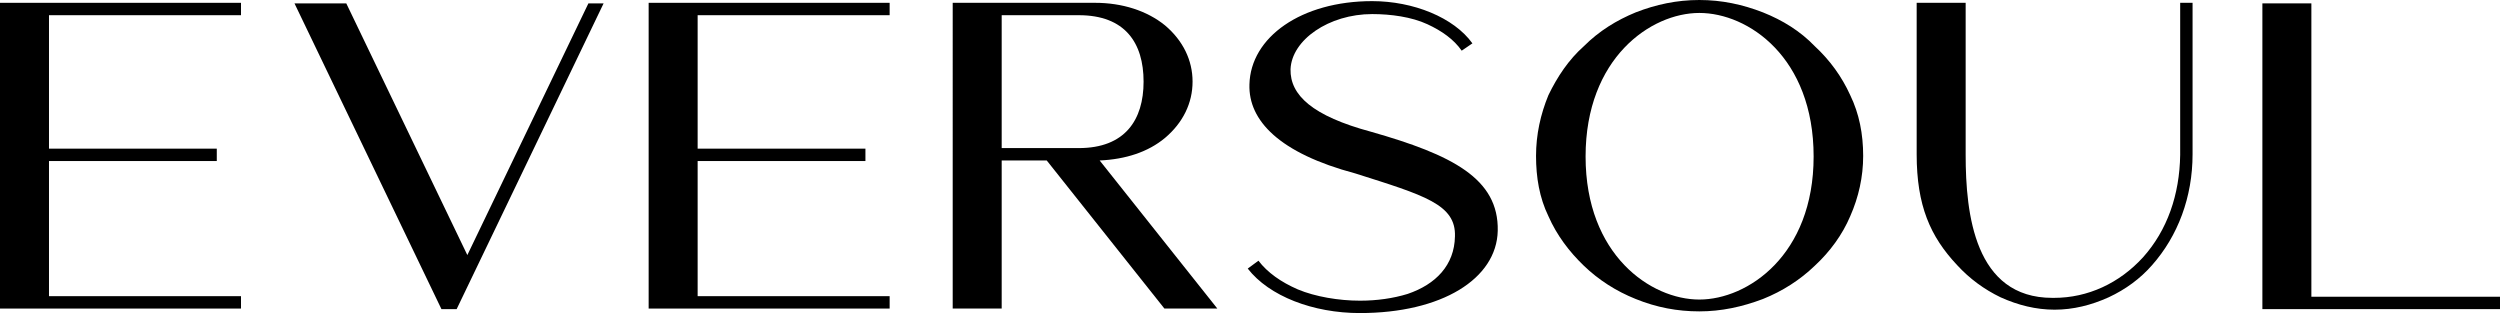 <?xml version="1.0" encoding="UTF-8"?>
<svg xmlns="http://www.w3.org/2000/svg" version="1.1" viewBox="0 0 444 55.6">
  <g>
    <g id="Layer_1">
      <g id="Layer_1-2" data-name="Layer_1">
        <g>
          <path d="M0,54.8V.5h42.8v2.2H8.7v23.7h29.8v2.2H8.7v24h34.1v2.2H0v0Z"></path>
          <path d="M107.2.6l-26.1,54.3h-2.7L52.3.6h9.2l21.5,44.7L104.5.6h2.7Z"></path>
          <path d="M115.2,54.8V.5h42.8v2.2h-34.1v23.7h29.8v2.2h-29.8v24h34.1v2.2h-42.8v0Z"></path>
          <path d="M206.8,54.8l-20.9-26.3h-8v26.3h-8.7V.5h25.3c4.8,0,9.2,1.4,12.4,4,3.2,2.7,4.9,6.2,4.9,10s-1.7,7.3-4.9,10c-3,2.5-7,3.8-11.6,4l20.9,26.3h-9.4ZM177.9,26.3h13.7c8.2,0,11.5-5,11.5-11.8,0-6.9-3.3-11.8-11.5-11.8h-13.7v23.6Z"></path>
          <path d="M258.4,42c.2-5.7-5.4-7.3-17.7-11.2-13.5-3.6-19-9.4-18.8-15.8.2-8.4,9.2-14.8,21.8-14.8,7.3,0,14.5,2.9,17.8,7.5l-1.9,1.3c-1.4-2-3.5-3.5-6.1-4.7-2.8-1.3-6.5-1.8-9.8-1.8-7.7,0-14.3,4.6-14.5,9.8-.1,4.6,3.9,8.3,14.3,11.1,14.4,4.1,22.7,8.3,22.5,17.6-.2,8.5-9.9,14.6-24.5,14.6-8.3,0-16.1-3-19.9-7.9l1.9-1.4c1.6,2.1,4,3.8,7,5.1,3.1,1.3,7.3,2,11,2h.1c2.9,0,5.8-.4,8.4-1.2,5-1.7,8.3-5.1,8.4-10.2Z"></path>
          <path d="M275,38.4c-1.6-3.3-2.2-6.9-2.2-10.7s.8-7.4,2.2-10.8c1.6-3.3,3.6-6.3,6.3-8.7,2.7-2.7,5.8-4.6,9.2-6C294.1.8,297.8-0,301.8-0s7.7.8,11.3,2.2c3.5,1.4,6.6,3.3,9.2,6,2.7,2.5,4.8,5.4,6.3,8.7,1.6,3.3,2.3,6.9,2.3,10.8,0,3.7-.8,7.3-2.3,10.7-1.4,3.3-3.6,6.3-6.3,8.8-2.6,2.5-5.7,4.5-9.2,5.9-3.7,1.4-7.4,2.2-11.3,2.2s-7.6-.7-11.3-2.2c-3.5-1.4-6.6-3.4-9.2-5.9s-4.8-5.4-6.3-8.8ZM301.8,2.3c-8.6,0-20.2,8-20.2,25.5s11.6,25.4,20.2,25.4,20.3-7.9,20.3-25.4c0-17.6-11.6-25.5-20.3-25.5Z"></path>
          <path d="M340.4,27.4V.5h8.7v27c0,10.5,1.6,25.4,15.4,25.4h.3c6,0,11.6-2.6,15.8-7.2,4.3-4.8,6.5-11.1,6.6-18.2V.5h2.2v26.9c0,7.6-2.6,14.5-7.2,19.7-2.1,2.4-4.7,4.3-7.7,5.7-3.1,1.4-6.3,2.2-9.6,2.2s-6.5-.8-9.6-2.2c-2.9-1.4-5.5-3.3-7.7-5.7-4.8-5.1-7.2-10.6-7.2-19.7Z"></path>
          <path d="M401.8,54.9V.6h8.7v52.1h33.5v2.2h-42.2v0Z"></path>
        </g>
      </g>
    </g>
  </g>
</svg>
